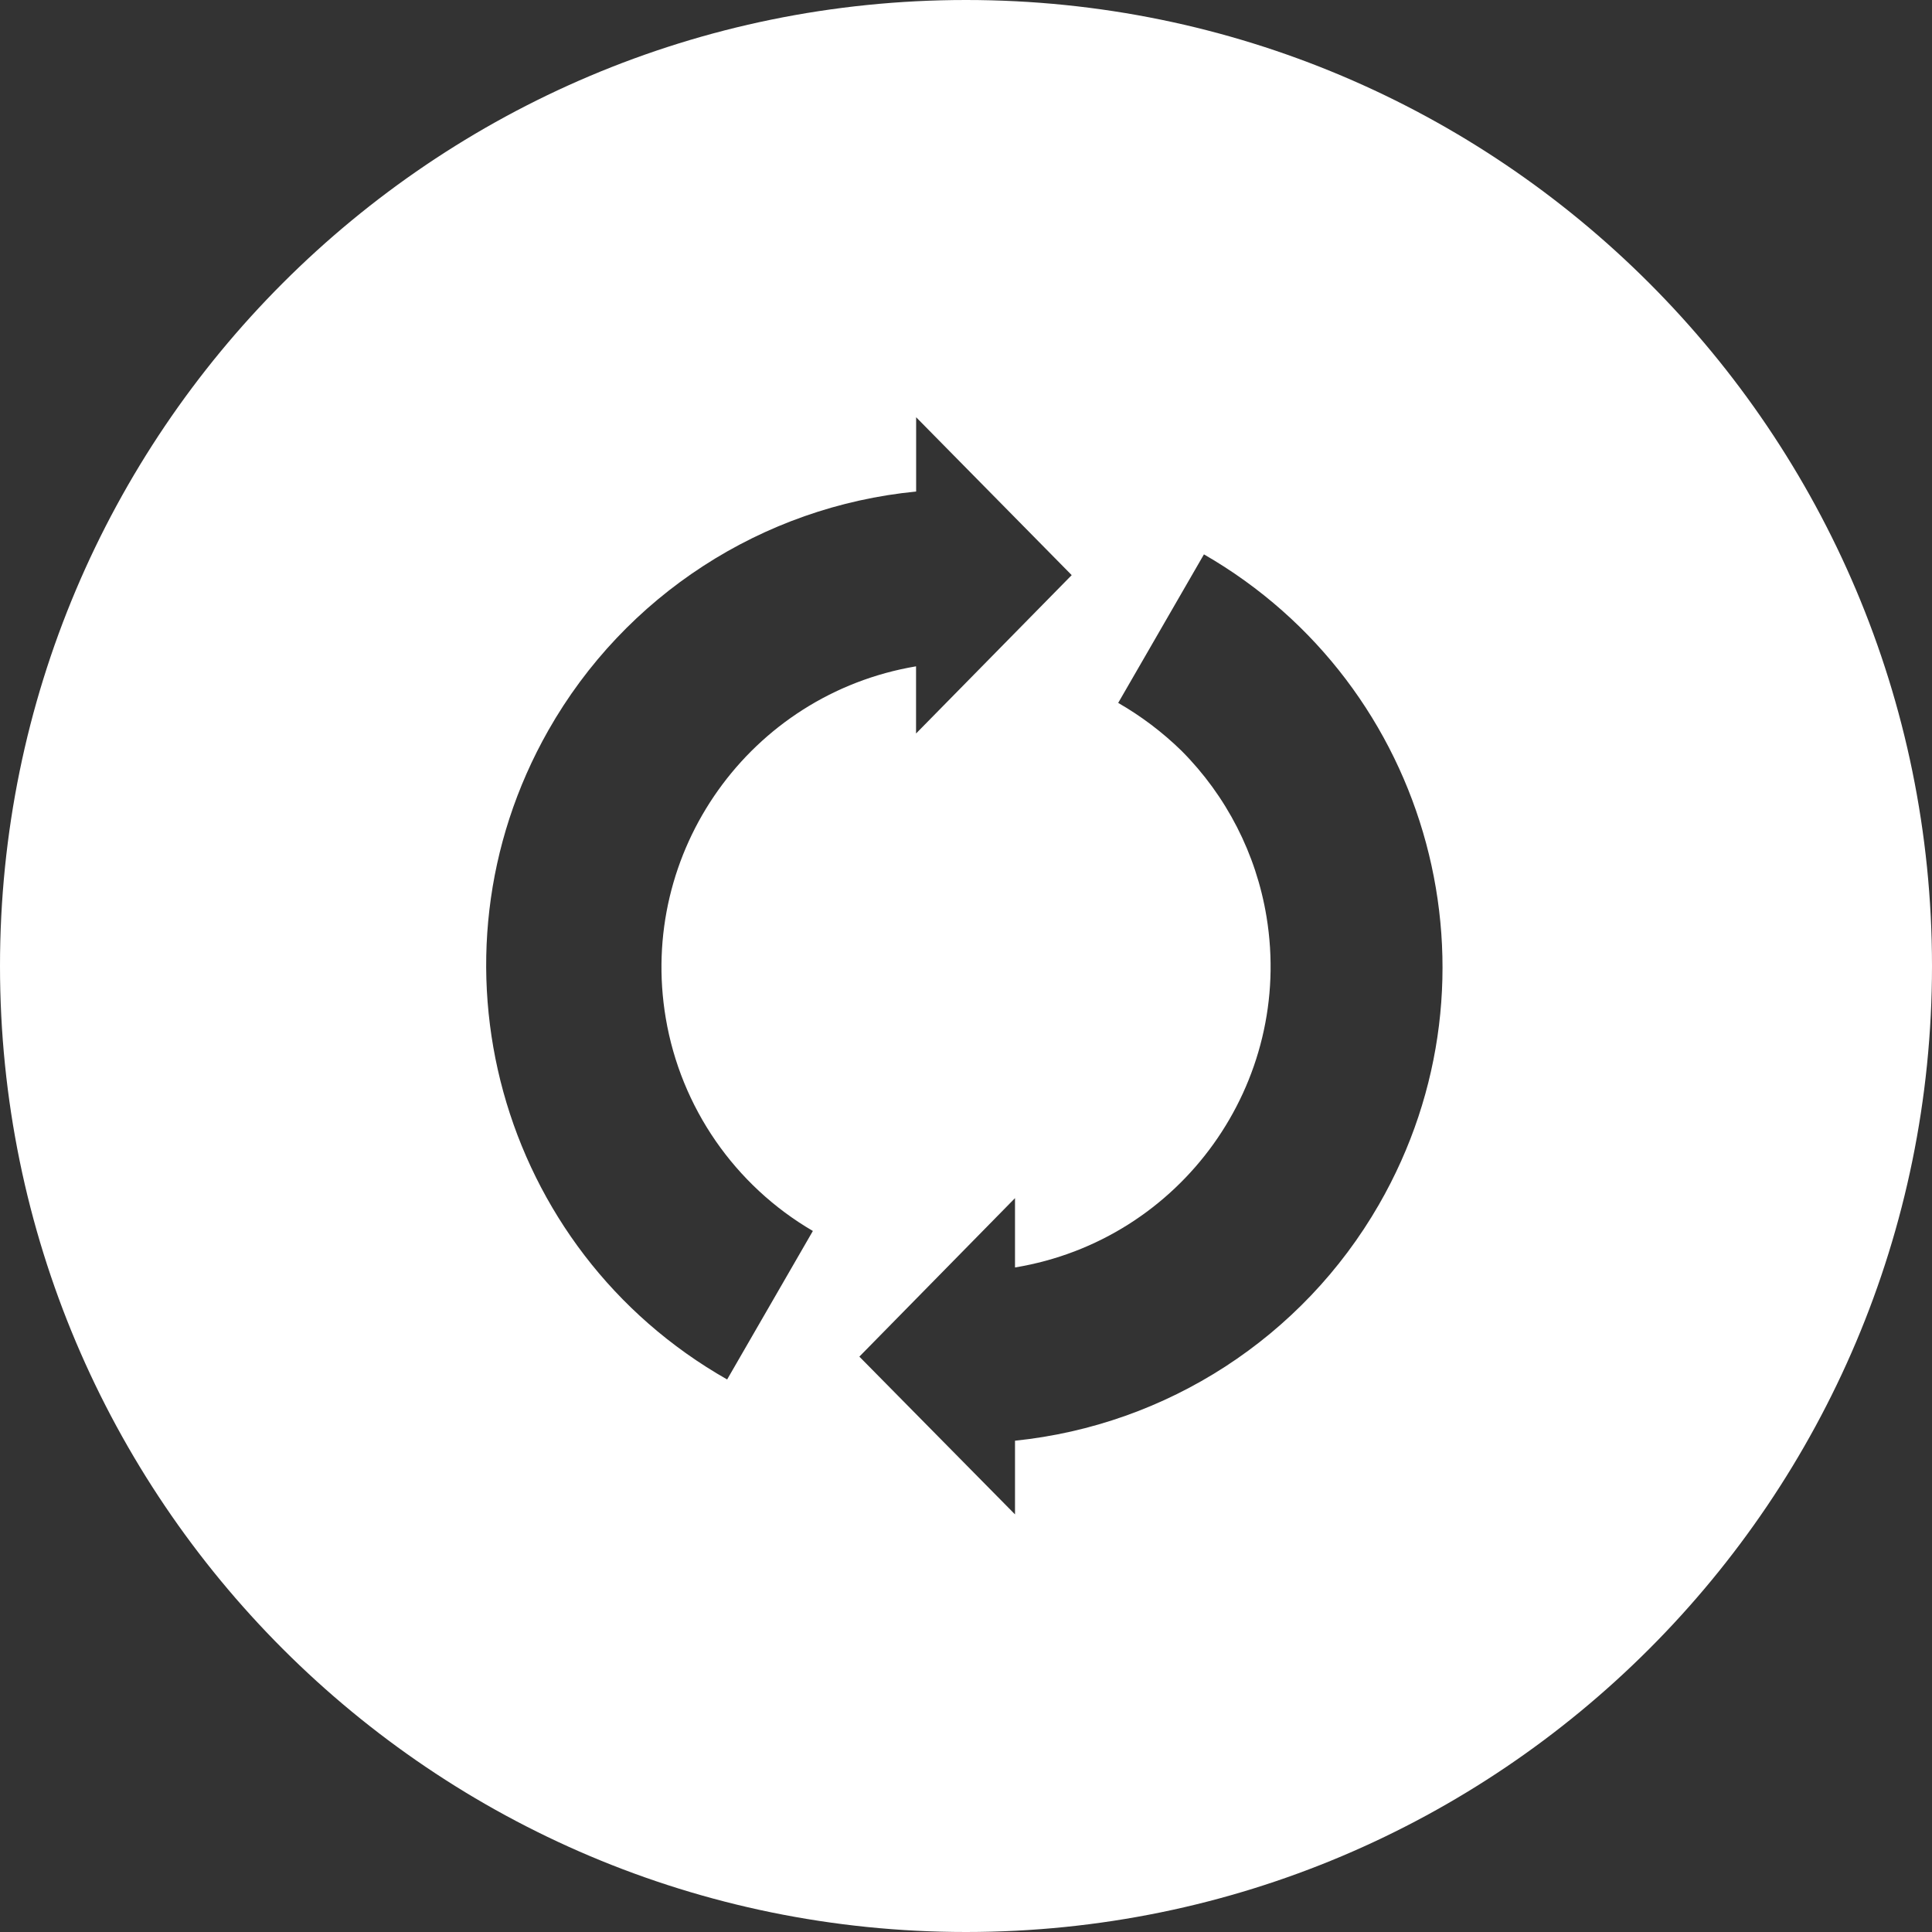 <svg xmlns="http://www.w3.org/2000/svg" viewBox="0 0 47.54 47.54"><rect x="0" y="0" width="47.54" height="47.54" fill="#333333" stroke="none"/><defs><style>.cls-1{fill:#fff;}</style></defs><g id="_レイヤー_1-2"><path id="_パス_5468" class="cls-1" d="M23.768,0C10.64,.001-.001,10.644,0,23.772s10.644,23.769,23.772,23.768,23.769-10.644,23.768-23.772C47.539,10.642,36.898,.001,23.772,0h-.004Zm-5.874,33.945c-5.627-3.197-7.596-10.351-4.399-15.977,1.882-3.312,5.257-5.503,9.048-5.873v-1.828l3.828,3.885-3.83,3.897v-1.653c-4.091,.69-6.848,4.565-6.159,8.656,.37,2.196,1.696,4.115,3.62,5.238,0,0-2.11,3.655-2.11,3.655Zm7.082,1.505v1.814l-3.83-3.882,3.83-3.9v1.706c4.093-.676,6.864-4.542,6.188-8.635-.255-1.544-.985-2.969-2.09-4.078-.468-.457-.992-.853-1.559-1.179l2.11-3.655c5.608,3.231,7.535,10.395,4.304,16.003-1.879,3.261-5.21,5.422-8.954,5.807v-.001Z"/></g></svg>